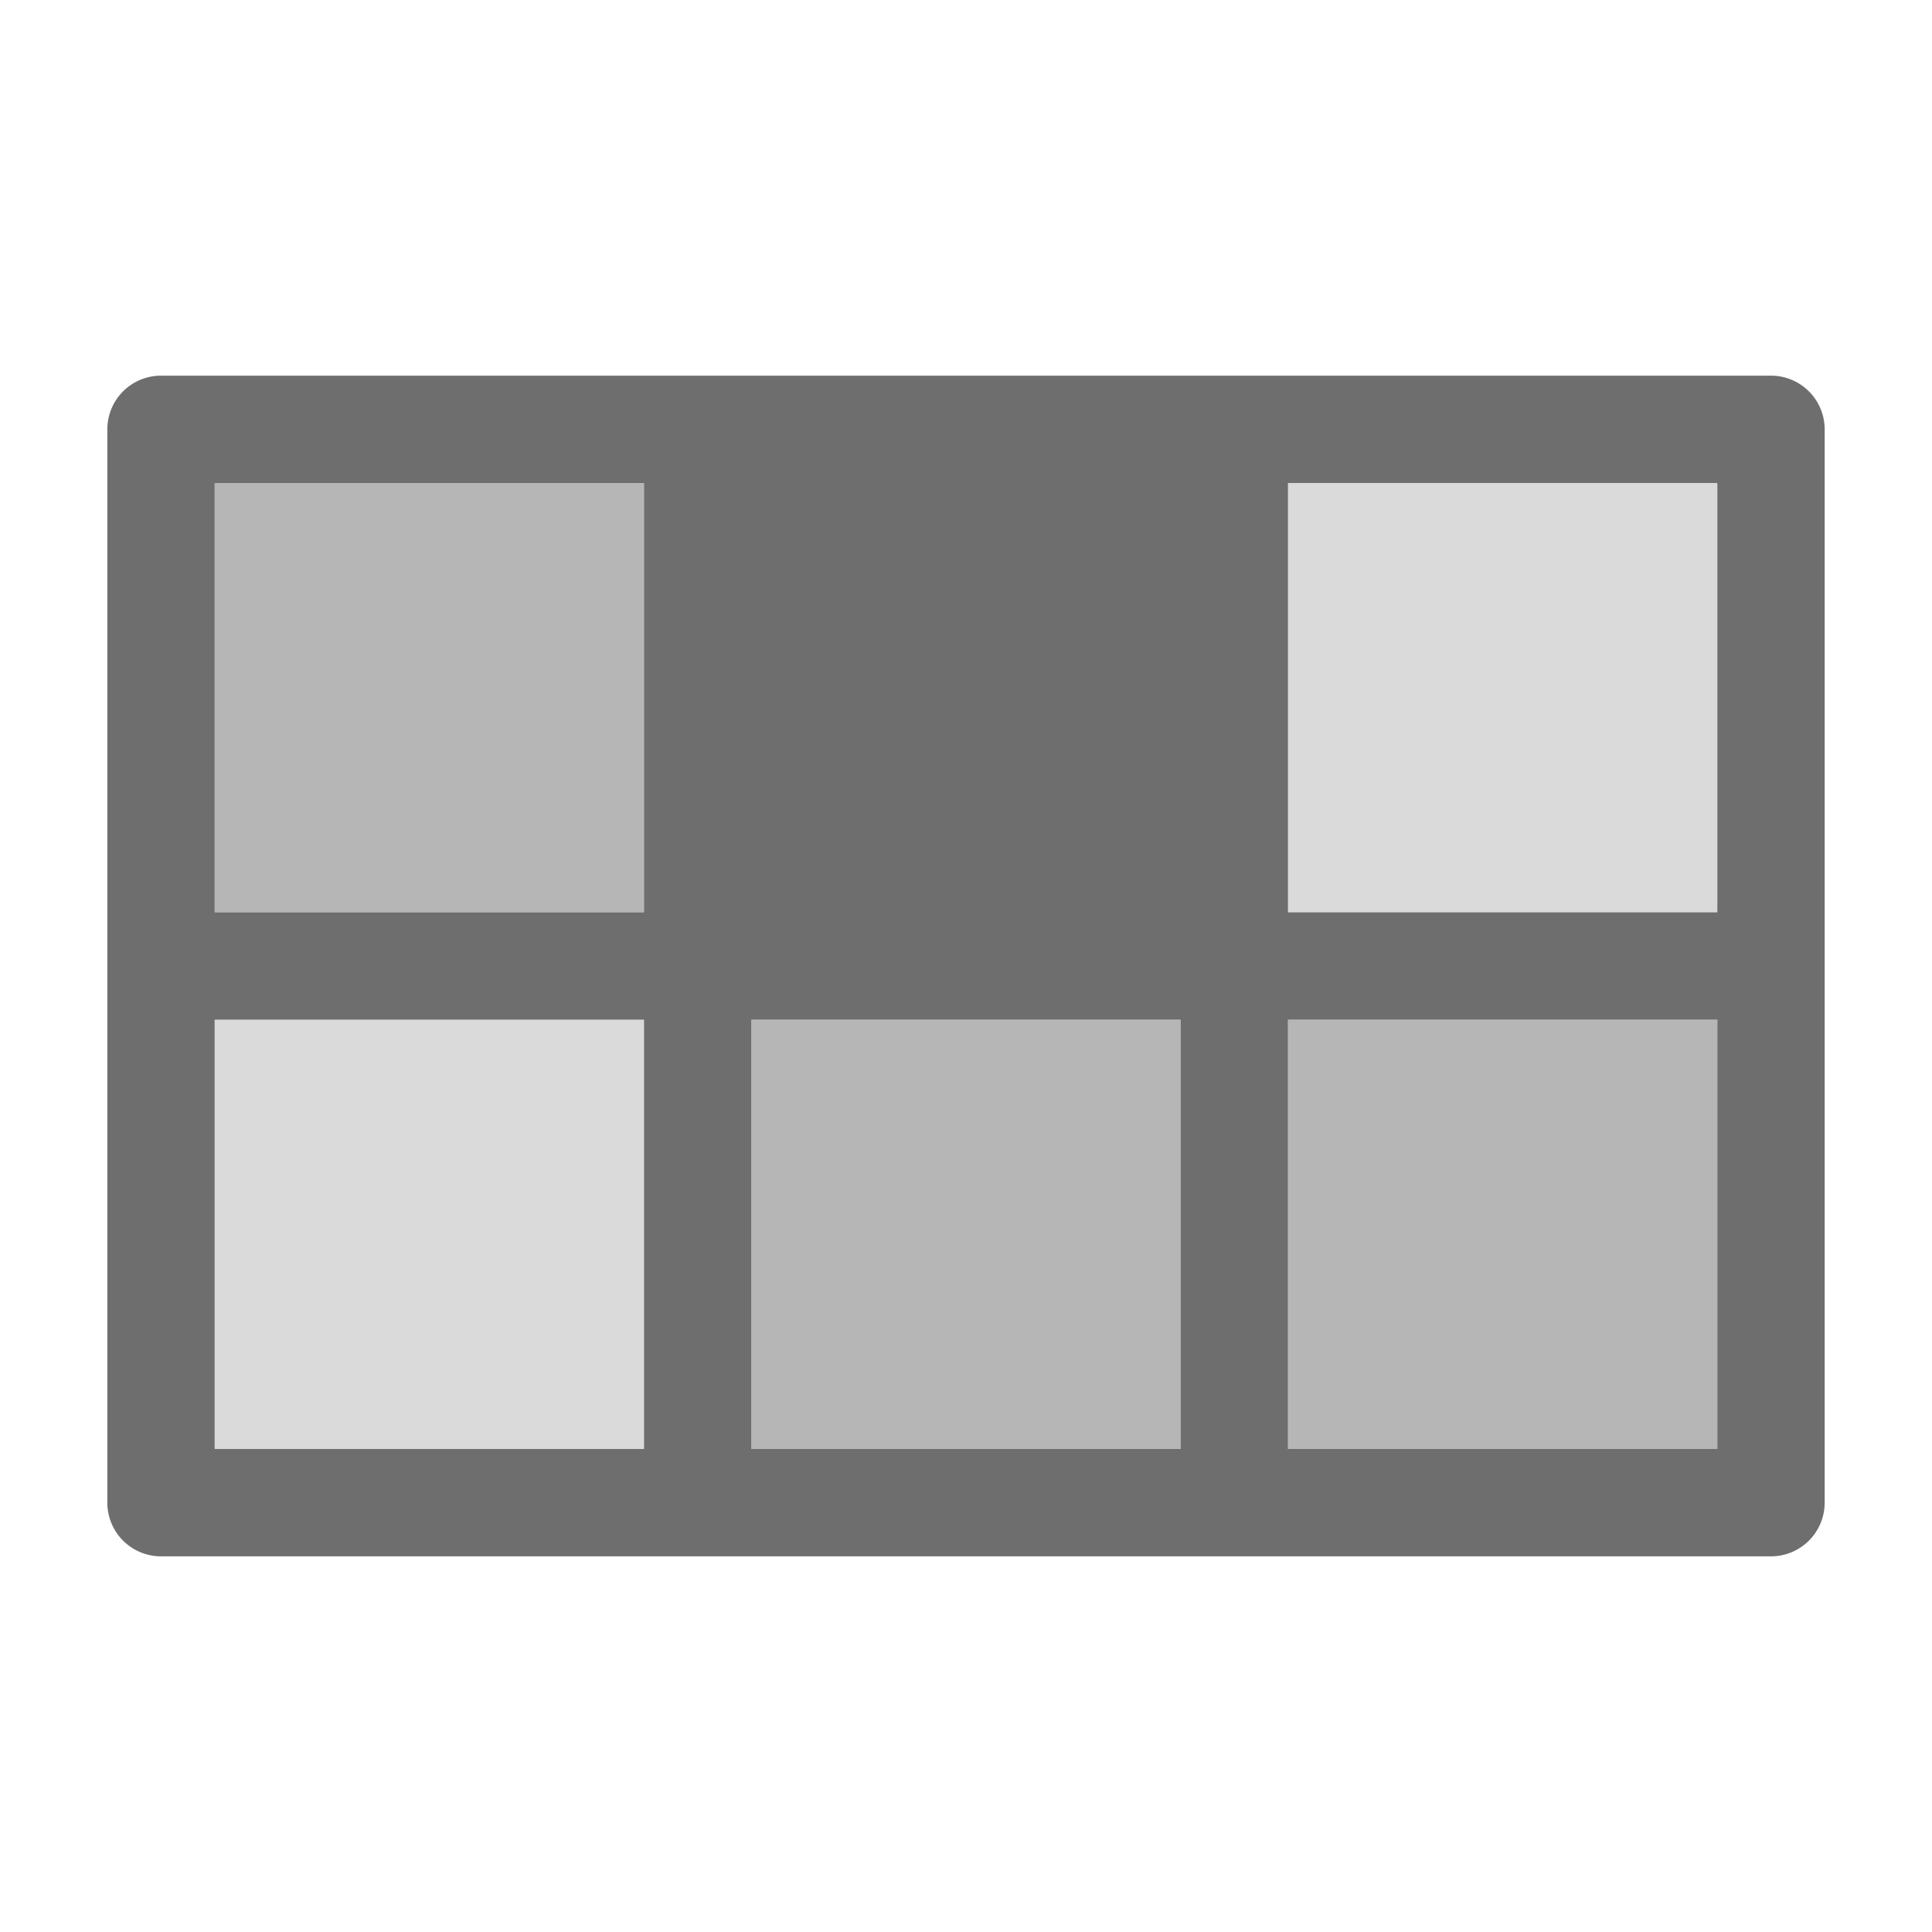 <svg xmlns="http://www.w3.org/2000/svg" width="36" height="36" viewBox="0 0 36 36">
  <g id="S_Ai_Panel_Swatches" transform="translate(-5 -5)">
    <rect id="Canvas" width="36" height="36" transform="translate(5 5)" fill="#f0f" opacity="0"/>
    <path id="Path_3" data-name="Path 3" d="M-123,213v-8h8v8Zm20-10v-8h8v8Z" transform="translate(132 -181)" fill="#6e6e6e" opacity="0.25"/>
    <path id="Path_2" data-name="Path 2" d="M-103,213v-8h8v8Zm-10,0v-8h8v8Zm-10-10v-8h8v8Z" transform="translate(132 -181)" fill="#6e6e6e" opacity="0.5"/>
    <path id="Path_1" data-name="Path 1" d="M-122,217a1,1,0,0,1-1-1V196a1,1,0,0,1,1-1h30a1,1,0,0,1,1,1v20a1,1,0,0,1-1,1Zm21-2h8v-8h-8Zm-10,0h8v-8h-8Zm-10,0h8v-8h-8Zm20-10h8v-8h-8Zm-20,0h8v-8h-8Z" transform="translate(130 -183)" fill="#6e6e6e"/>
  </g>
</svg>
